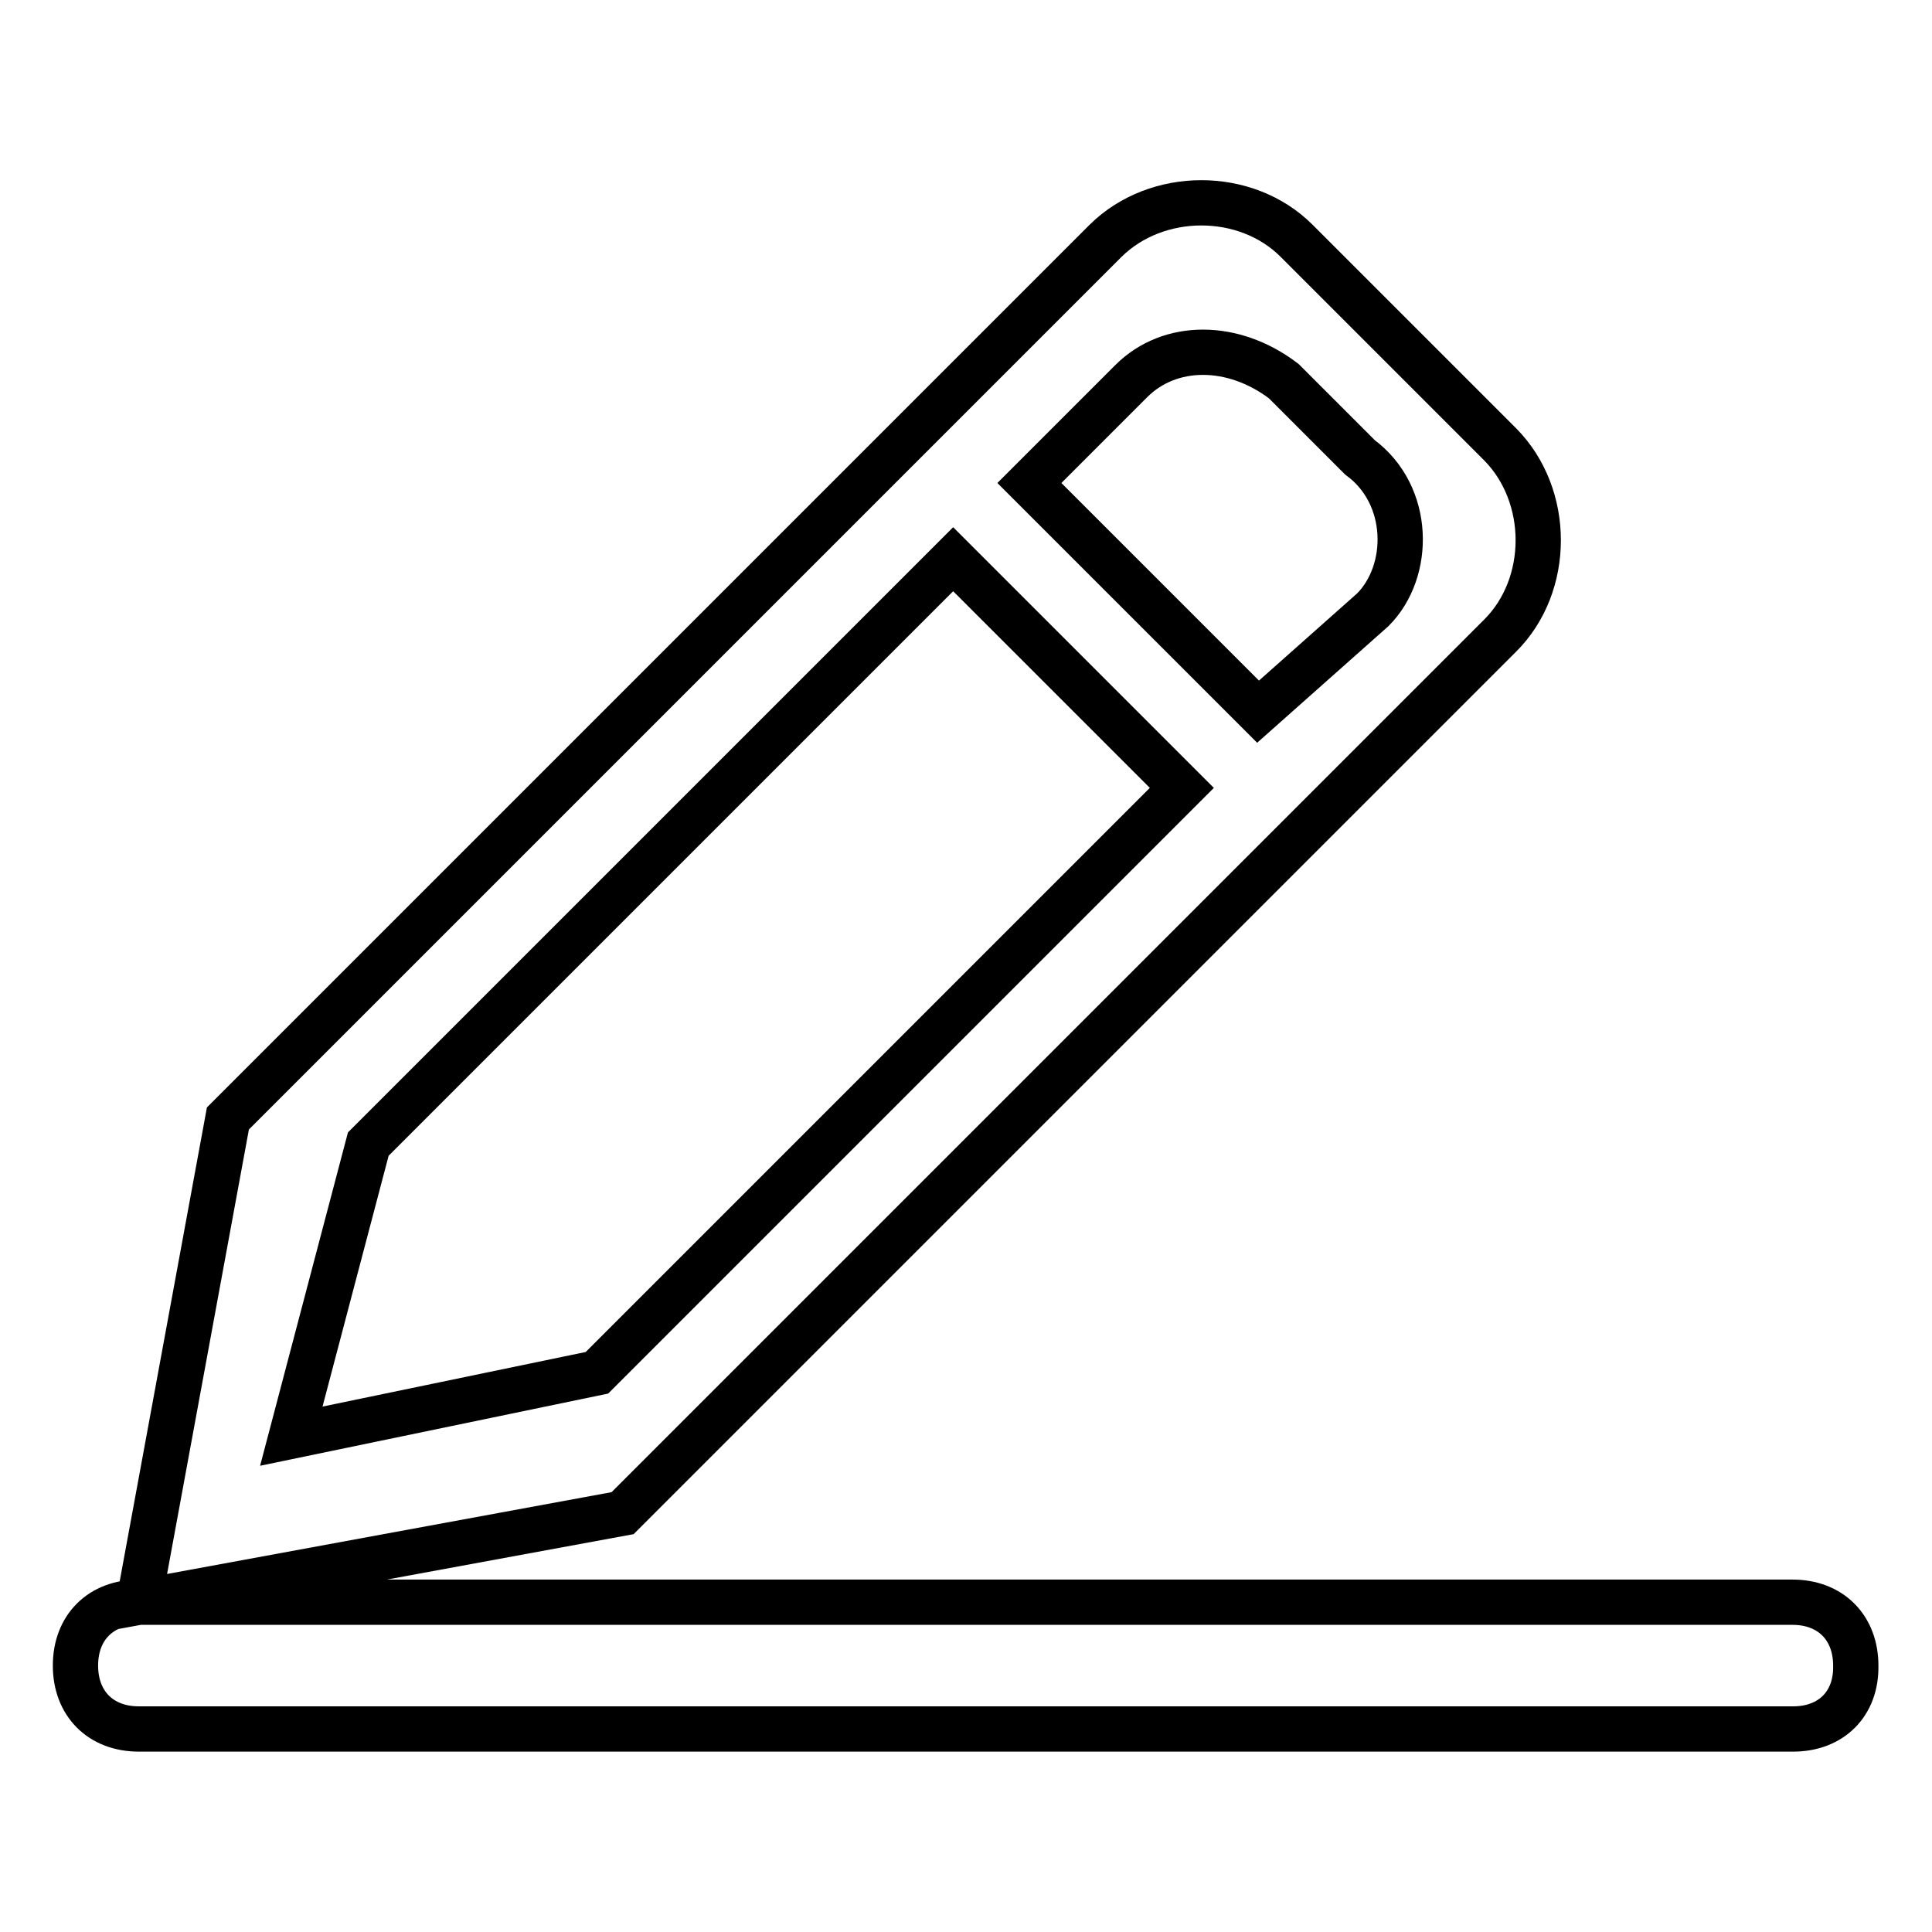 <?xml version="1.0" encoding="utf-8"?>
<!-- Svg Vector Icons : http://www.onlinewebfonts.com/icon -->
<!DOCTYPE svg PUBLIC "-//W3C//DTD SVG 1.1//EN" "http://www.w3.org/Graphics/SVG/1.1/DTD/svg11.dtd">
<svg version="1.1" xmlns="http://www.w3.org/2000/svg" xmlns:xlink="http://www.w3.org/1999/xlink" x="0px" y="0px" viewBox="0 0 256 256" enable-background="new 0 0 256 256" xml:space="preserve">
<g> <path stroke-width="6" fill-opacity="0" stroke="#000000"  d="M146.5,31.9L30.2,148.2l-11.8,64.1l64.1-11.8L198.8,84.2c6.7-6.7,6.7-18.5,0-25.3l-27-27 C165.1,25.2,153.3,25.2,146.5,31.9z M181.9,80.8l-15.2,13.5l-30.3-30.3l13.5-13.5c5.1-5.1,13.5-5.1,20.2,0l10.1,10.1 C187,65.6,187,75.7,181.9,80.8z M48.8,151.6l77.5-77.5l30.3,30.3l-77.5,77.5l-40.5,8.4L48.8,151.6z M237.6,229.1H18.4 c-5.1,0-8.4-3.4-8.4-8.4l0,0c0-5.1,3.4-8.4,8.4-8.4h219.1c5.1,0,8.4,3.4,8.4,8.4l0,0C246,225.8,242.6,229.1,237.6,229.1z"/></g>
</svg>